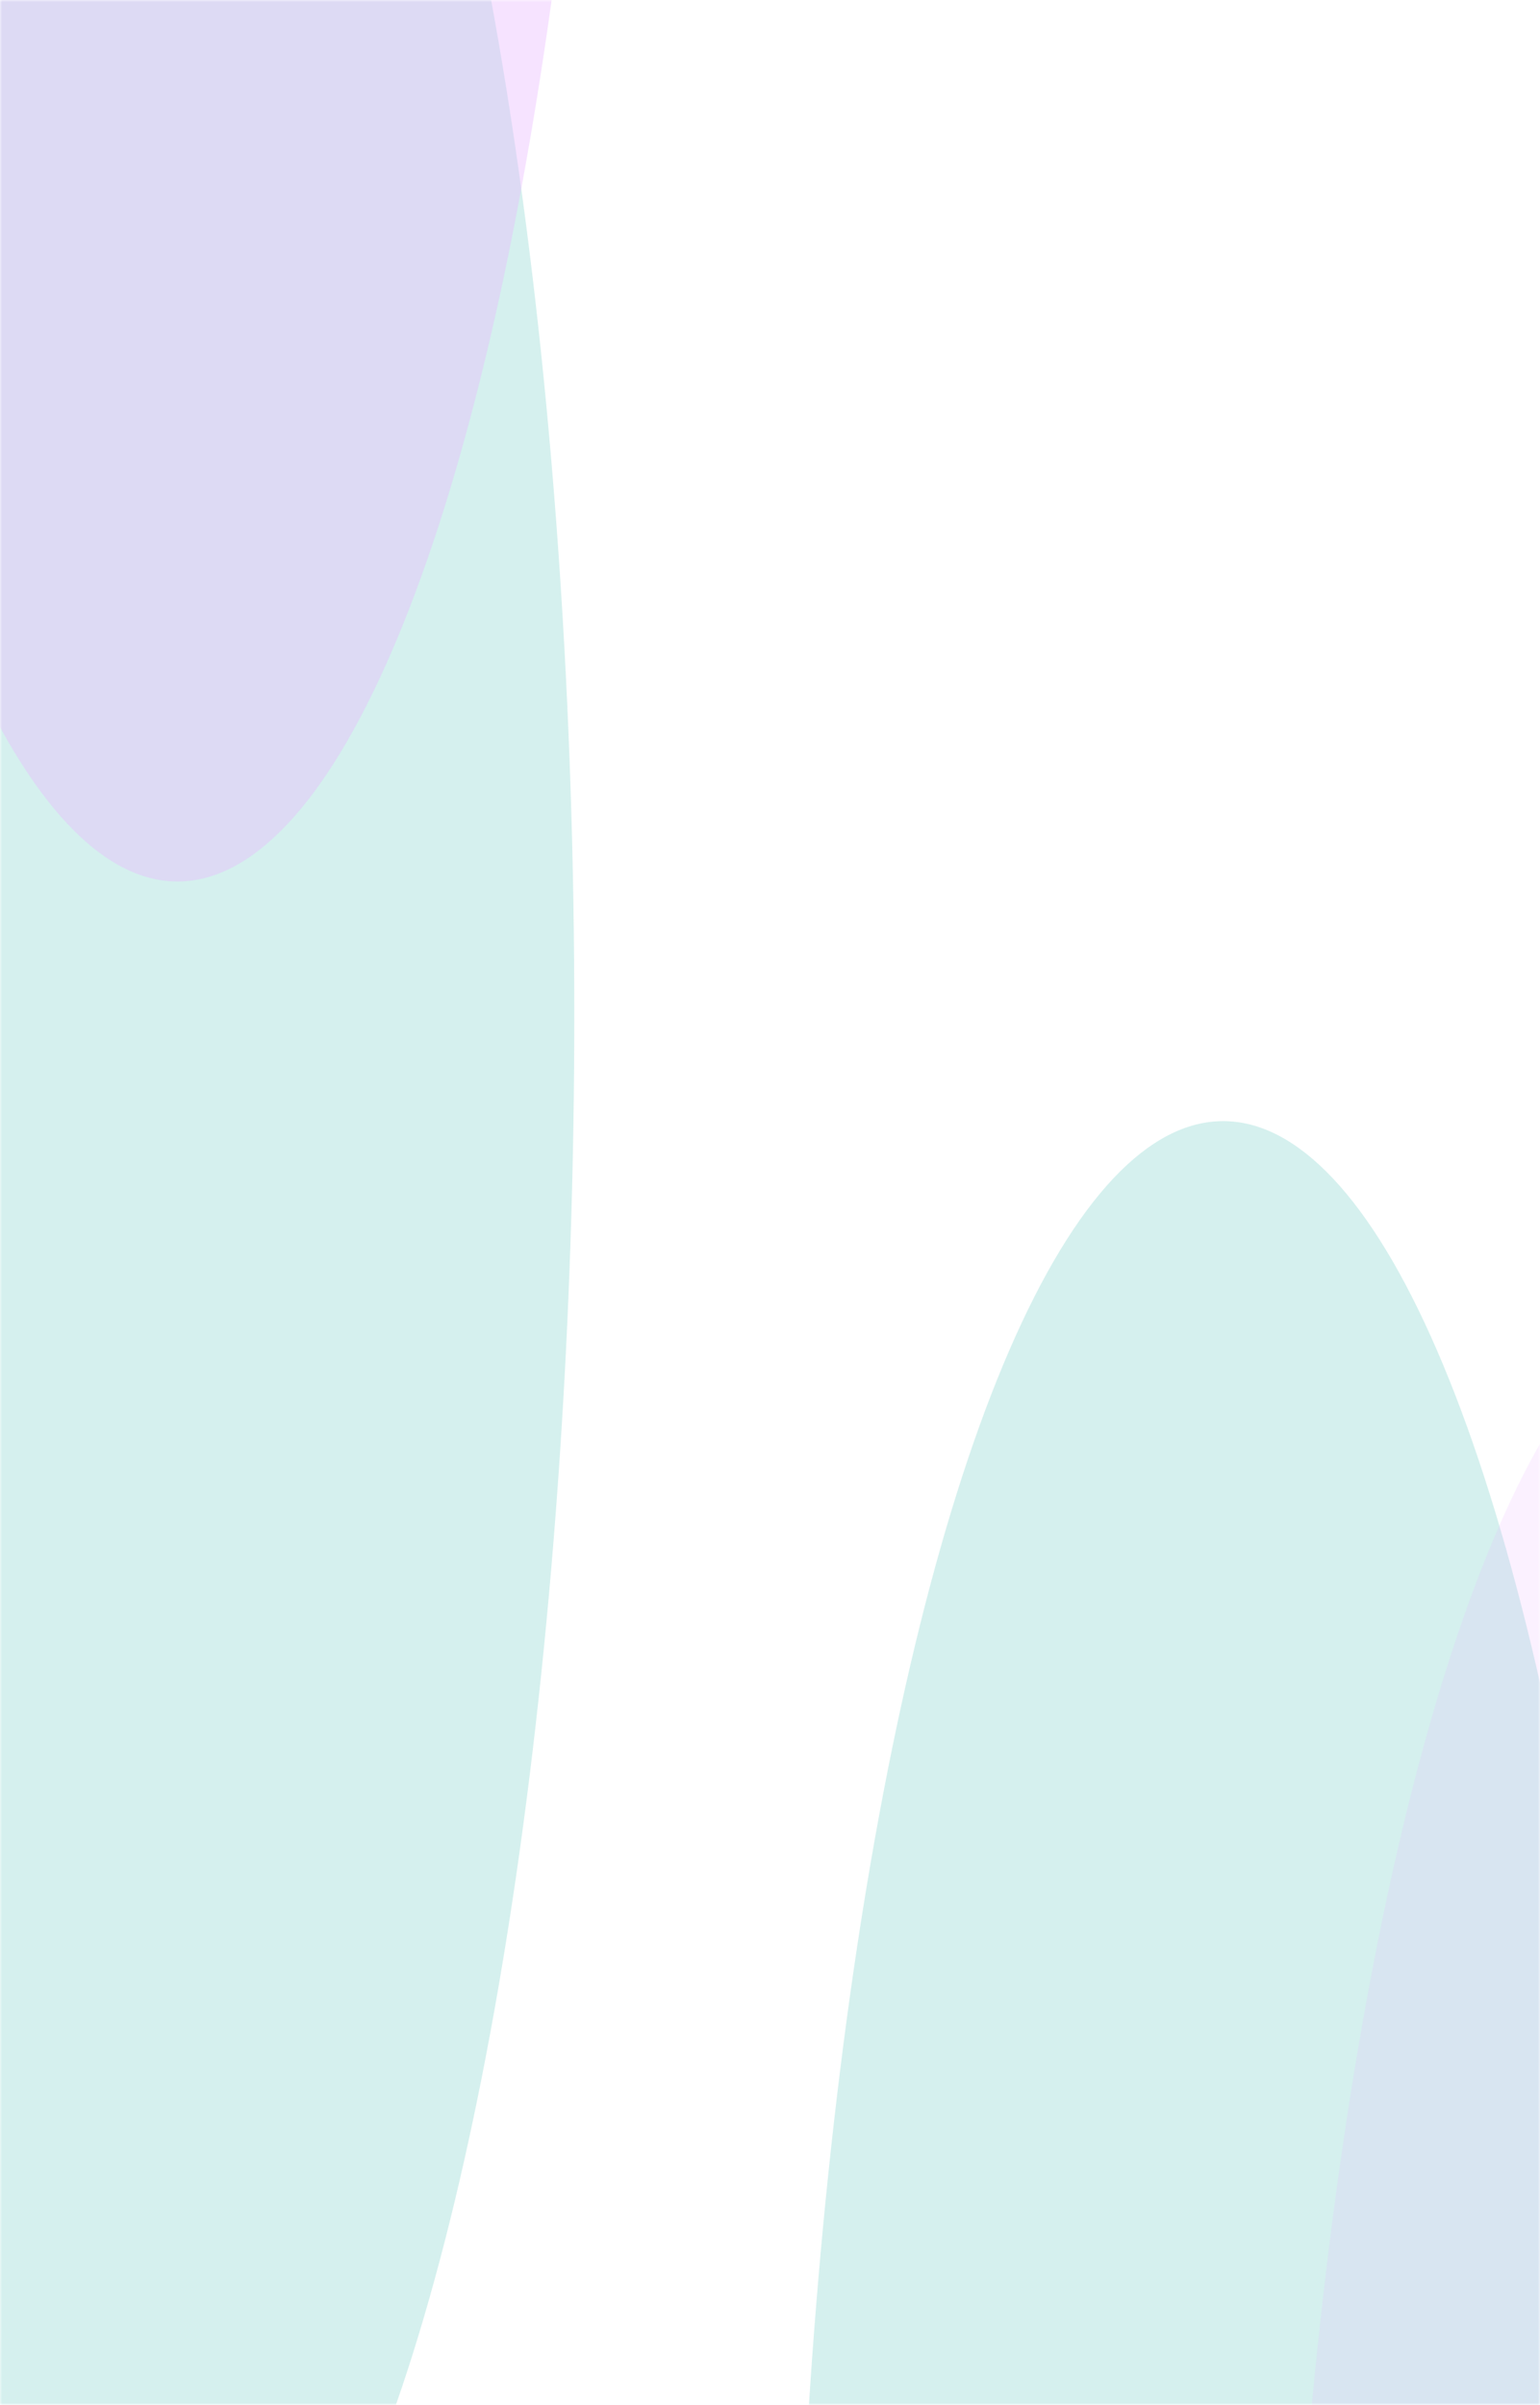 <svg width="360" height="562" viewBox="0 0 360 562" fill="none" xmlns="http://www.w3.org/2000/svg">
<g opacity="0.7">
<mask id="mask0_1125_2650" style="mask-type:alpha" maskUnits="userSpaceOnUse" x="0" y="0" width="360" height="562">
<path d="M0 0H360V562H0V0Z" fill="#EBEBEB" fill-opacity="0.43"/>
</mask>
<g mask="url(#mask0_1125_2650)">
<g filter="url(#filter0_f_1125_2650)">
<ellipse cx="34.251" cy="237" rx="100" ry="400" fill="#13AAA1" fill-opacity="0.6"/>
</g>
<g filter="url(#filter1_f_1125_2650)">
<ellipse cx="285.928" cy="662" rx="100" ry="400" fill="#13AAA1" fill-opacity="0.6"/>
</g>
<g opacity="0.5" filter="url(#filter2_f_1125_2650)">
<ellipse rx="387.607" ry="140.574" transform="matrix(0.066 0.998 -0.688 0.726 400.227 703.804)" fill="#B61AFF" fill-opacity="0.4"/>
</g>
<g filter="url(#filter3_f_1125_2650)">
<ellipse cx="41.502" cy="-194" rx="100" ry="400" fill="#B61AFF" fill-opacity="0.4"/>
</g>
</g>
</g>
<defs>
<filter id="filter0_f_1125_2650" x="-265.749" y="-363" width="600" height="1200" filterUnits="userSpaceOnUse" color-interpolation-filters="sRGB">
<feFlood flood-opacity="0" result="BackgroundImageFix"/>
<feBlend mode="normal" in="SourceGraphic" in2="BackgroundImageFix" result="shape"/>
<feGaussianBlur stdDeviation="100" result="effect1_foregroundBlur_1125_2650"/>
</filter>
<filter id="filter1_f_1125_2650" x="-14.072" y="62" width="600" height="1200" filterUnits="userSpaceOnUse" color-interpolation-filters="sRGB">
<feFlood flood-opacity="0" result="BackgroundImageFix"/>
<feBlend mode="normal" in="SourceGraphic" in2="BackgroundImageFix" result="shape"/>
<feGaussianBlur stdDeviation="100" result="effect1_foregroundBlur_1125_2650"/>
</filter>
<filter id="filter2_f_1125_2650" x="100.203" y="103.706" width="600.049" height="1200.2" filterUnits="userSpaceOnUse" color-interpolation-filters="sRGB">
<feFlood flood-opacity="0" result="BackgroundImageFix"/>
<feBlend mode="normal" in="SourceGraphic" in2="BackgroundImageFix" result="shape"/>
<feGaussianBlur stdDeviation="100" result="effect1_foregroundBlur_1125_2650"/>
</filter>
<filter id="filter3_f_1125_2650" x="-258.498" y="-794" width="600" height="1200" filterUnits="userSpaceOnUse" color-interpolation-filters="sRGB">
<feFlood flood-opacity="0" result="BackgroundImageFix"/>
<feBlend mode="normal" in="SourceGraphic" in2="BackgroundImageFix" result="shape"/>
<feGaussianBlur stdDeviation="100" result="effect1_foregroundBlur_1125_2650"/>
</filter>
</defs>
</svg>

